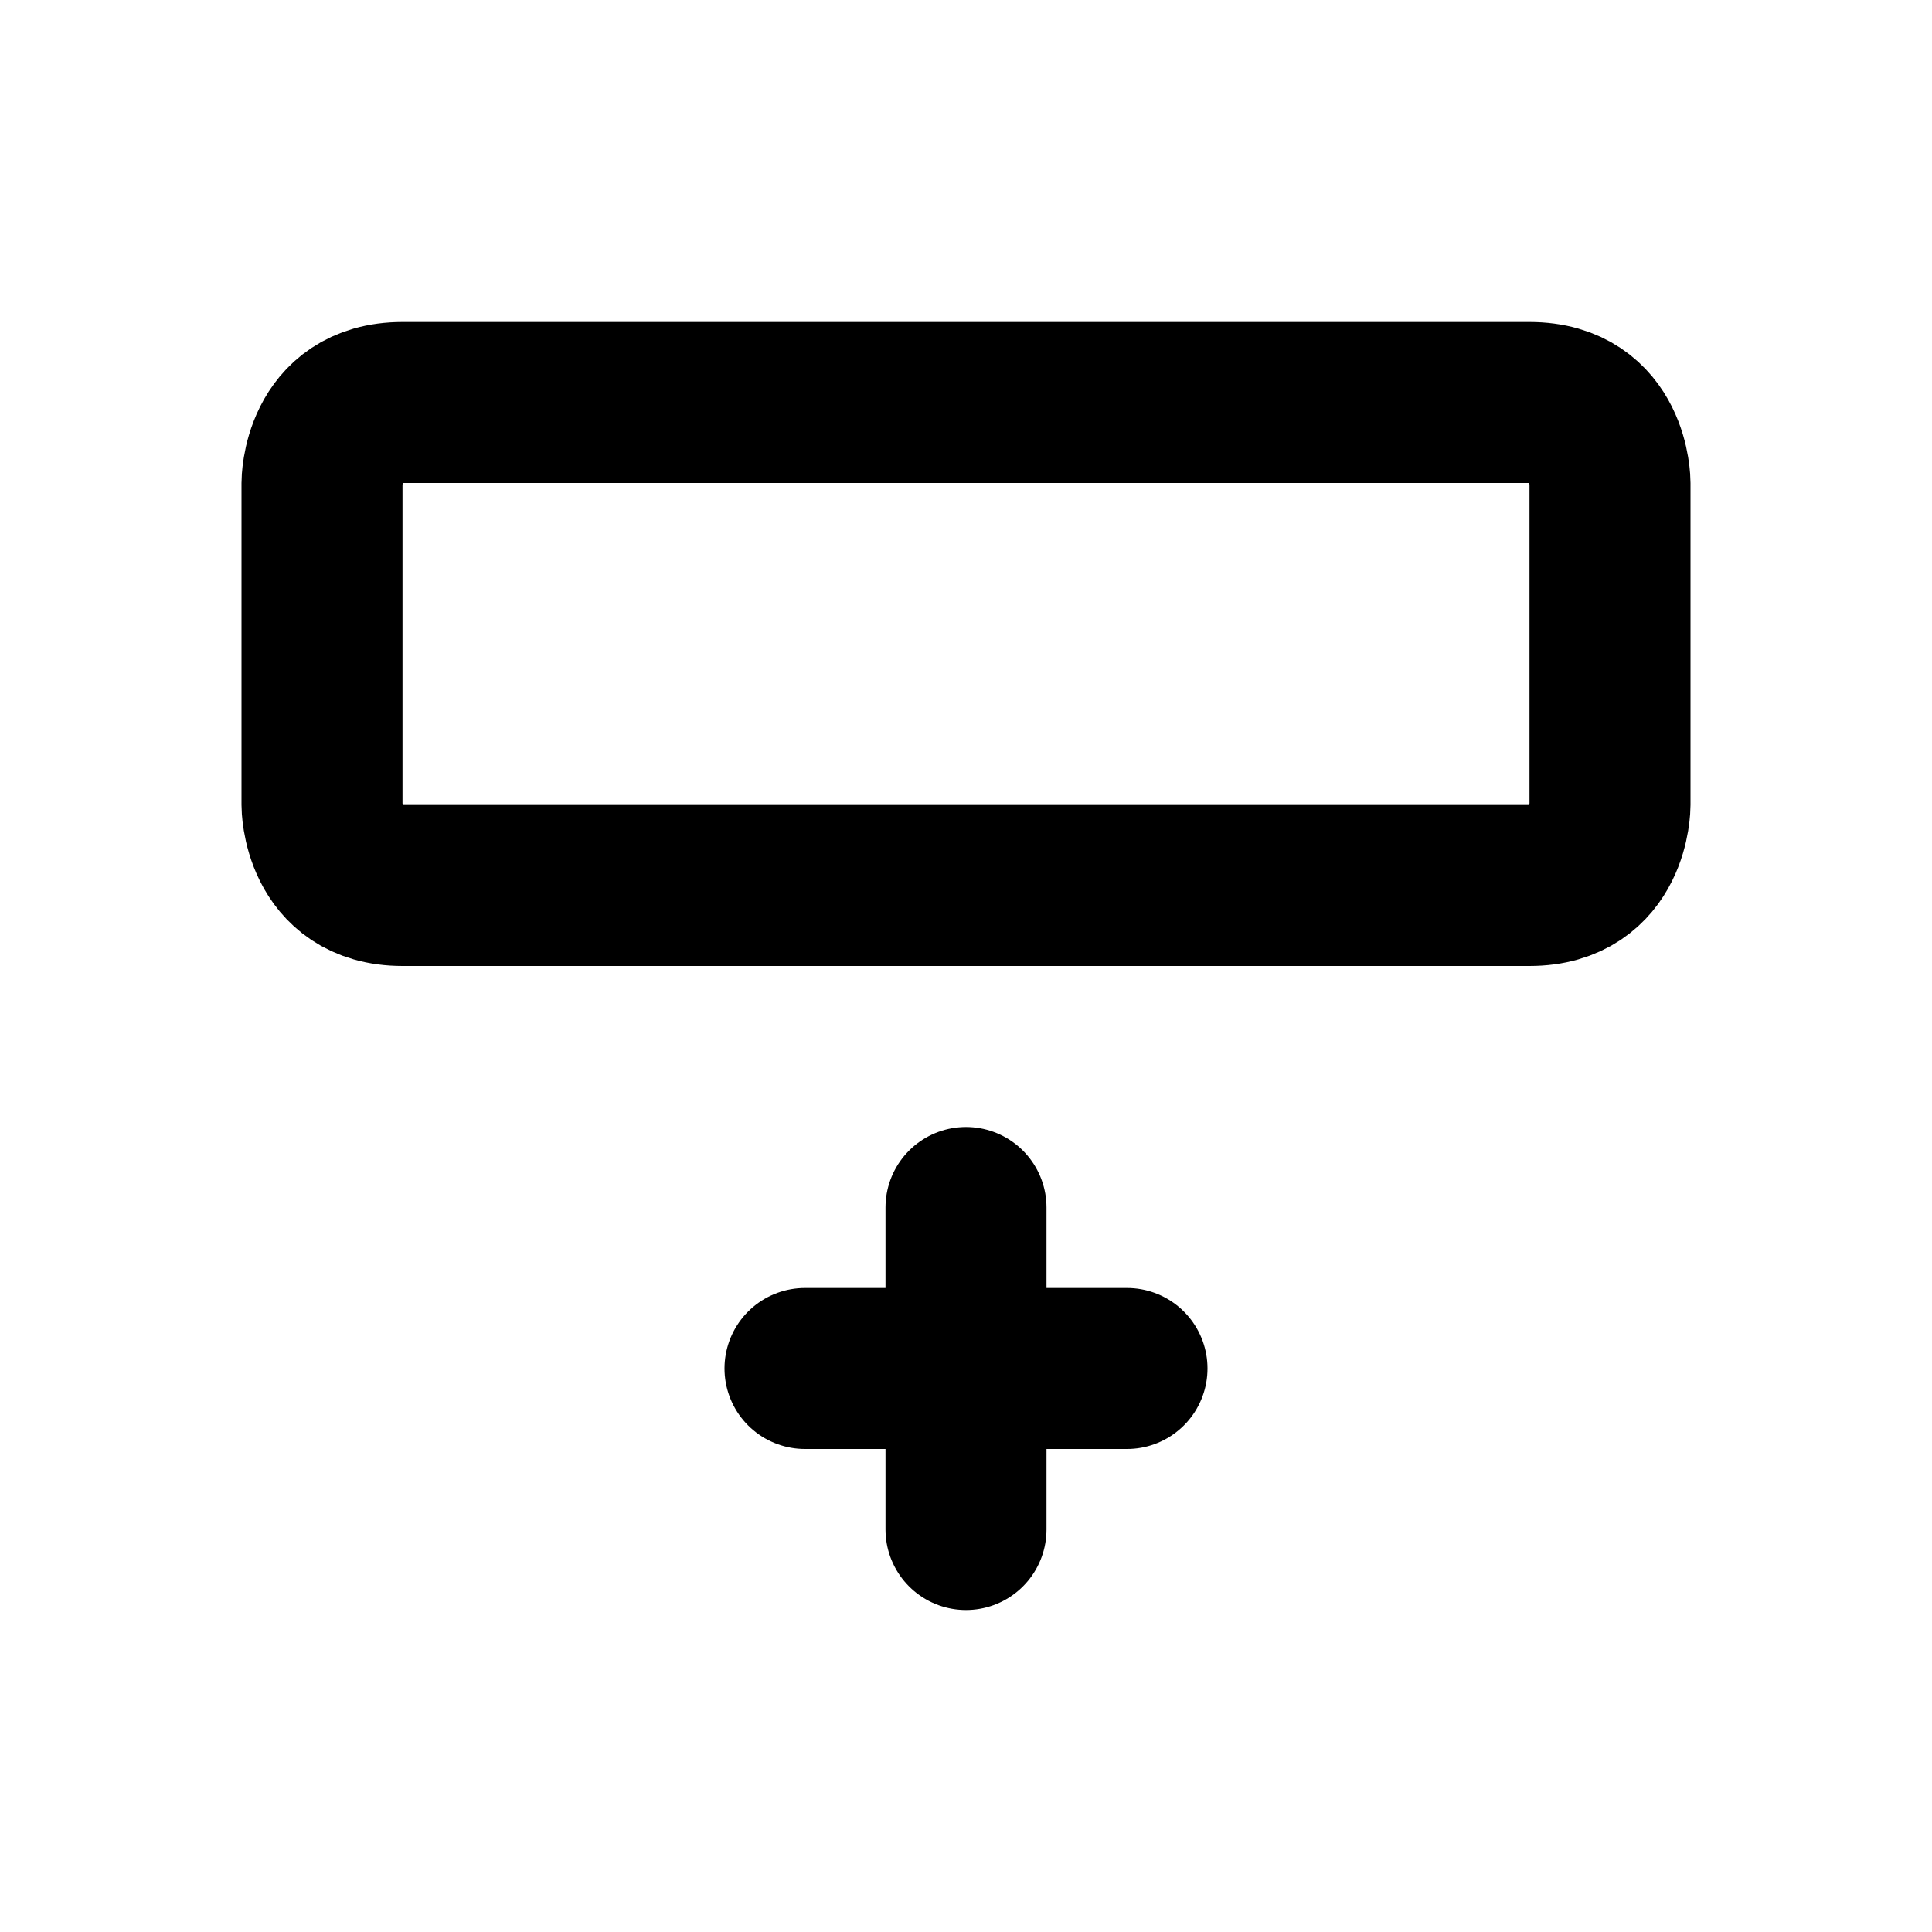 <svg xmlns="http://www.w3.org/2000/svg" viewBox="0 0 24 24" width="1em" height="1em">
<path fill="none" stroke="currentColor" stroke-linecap="round" stroke-linejoin="round" stroke-width="2" d="M4 6C4 6 4 5 5 5L19 5C20 5 20 6 20 6L20 10C20 10 20 11 19 11L5 11C4 11 4 10 4 10L4 6ZM12 15L12 19M10 17L14 17"/>
</svg>